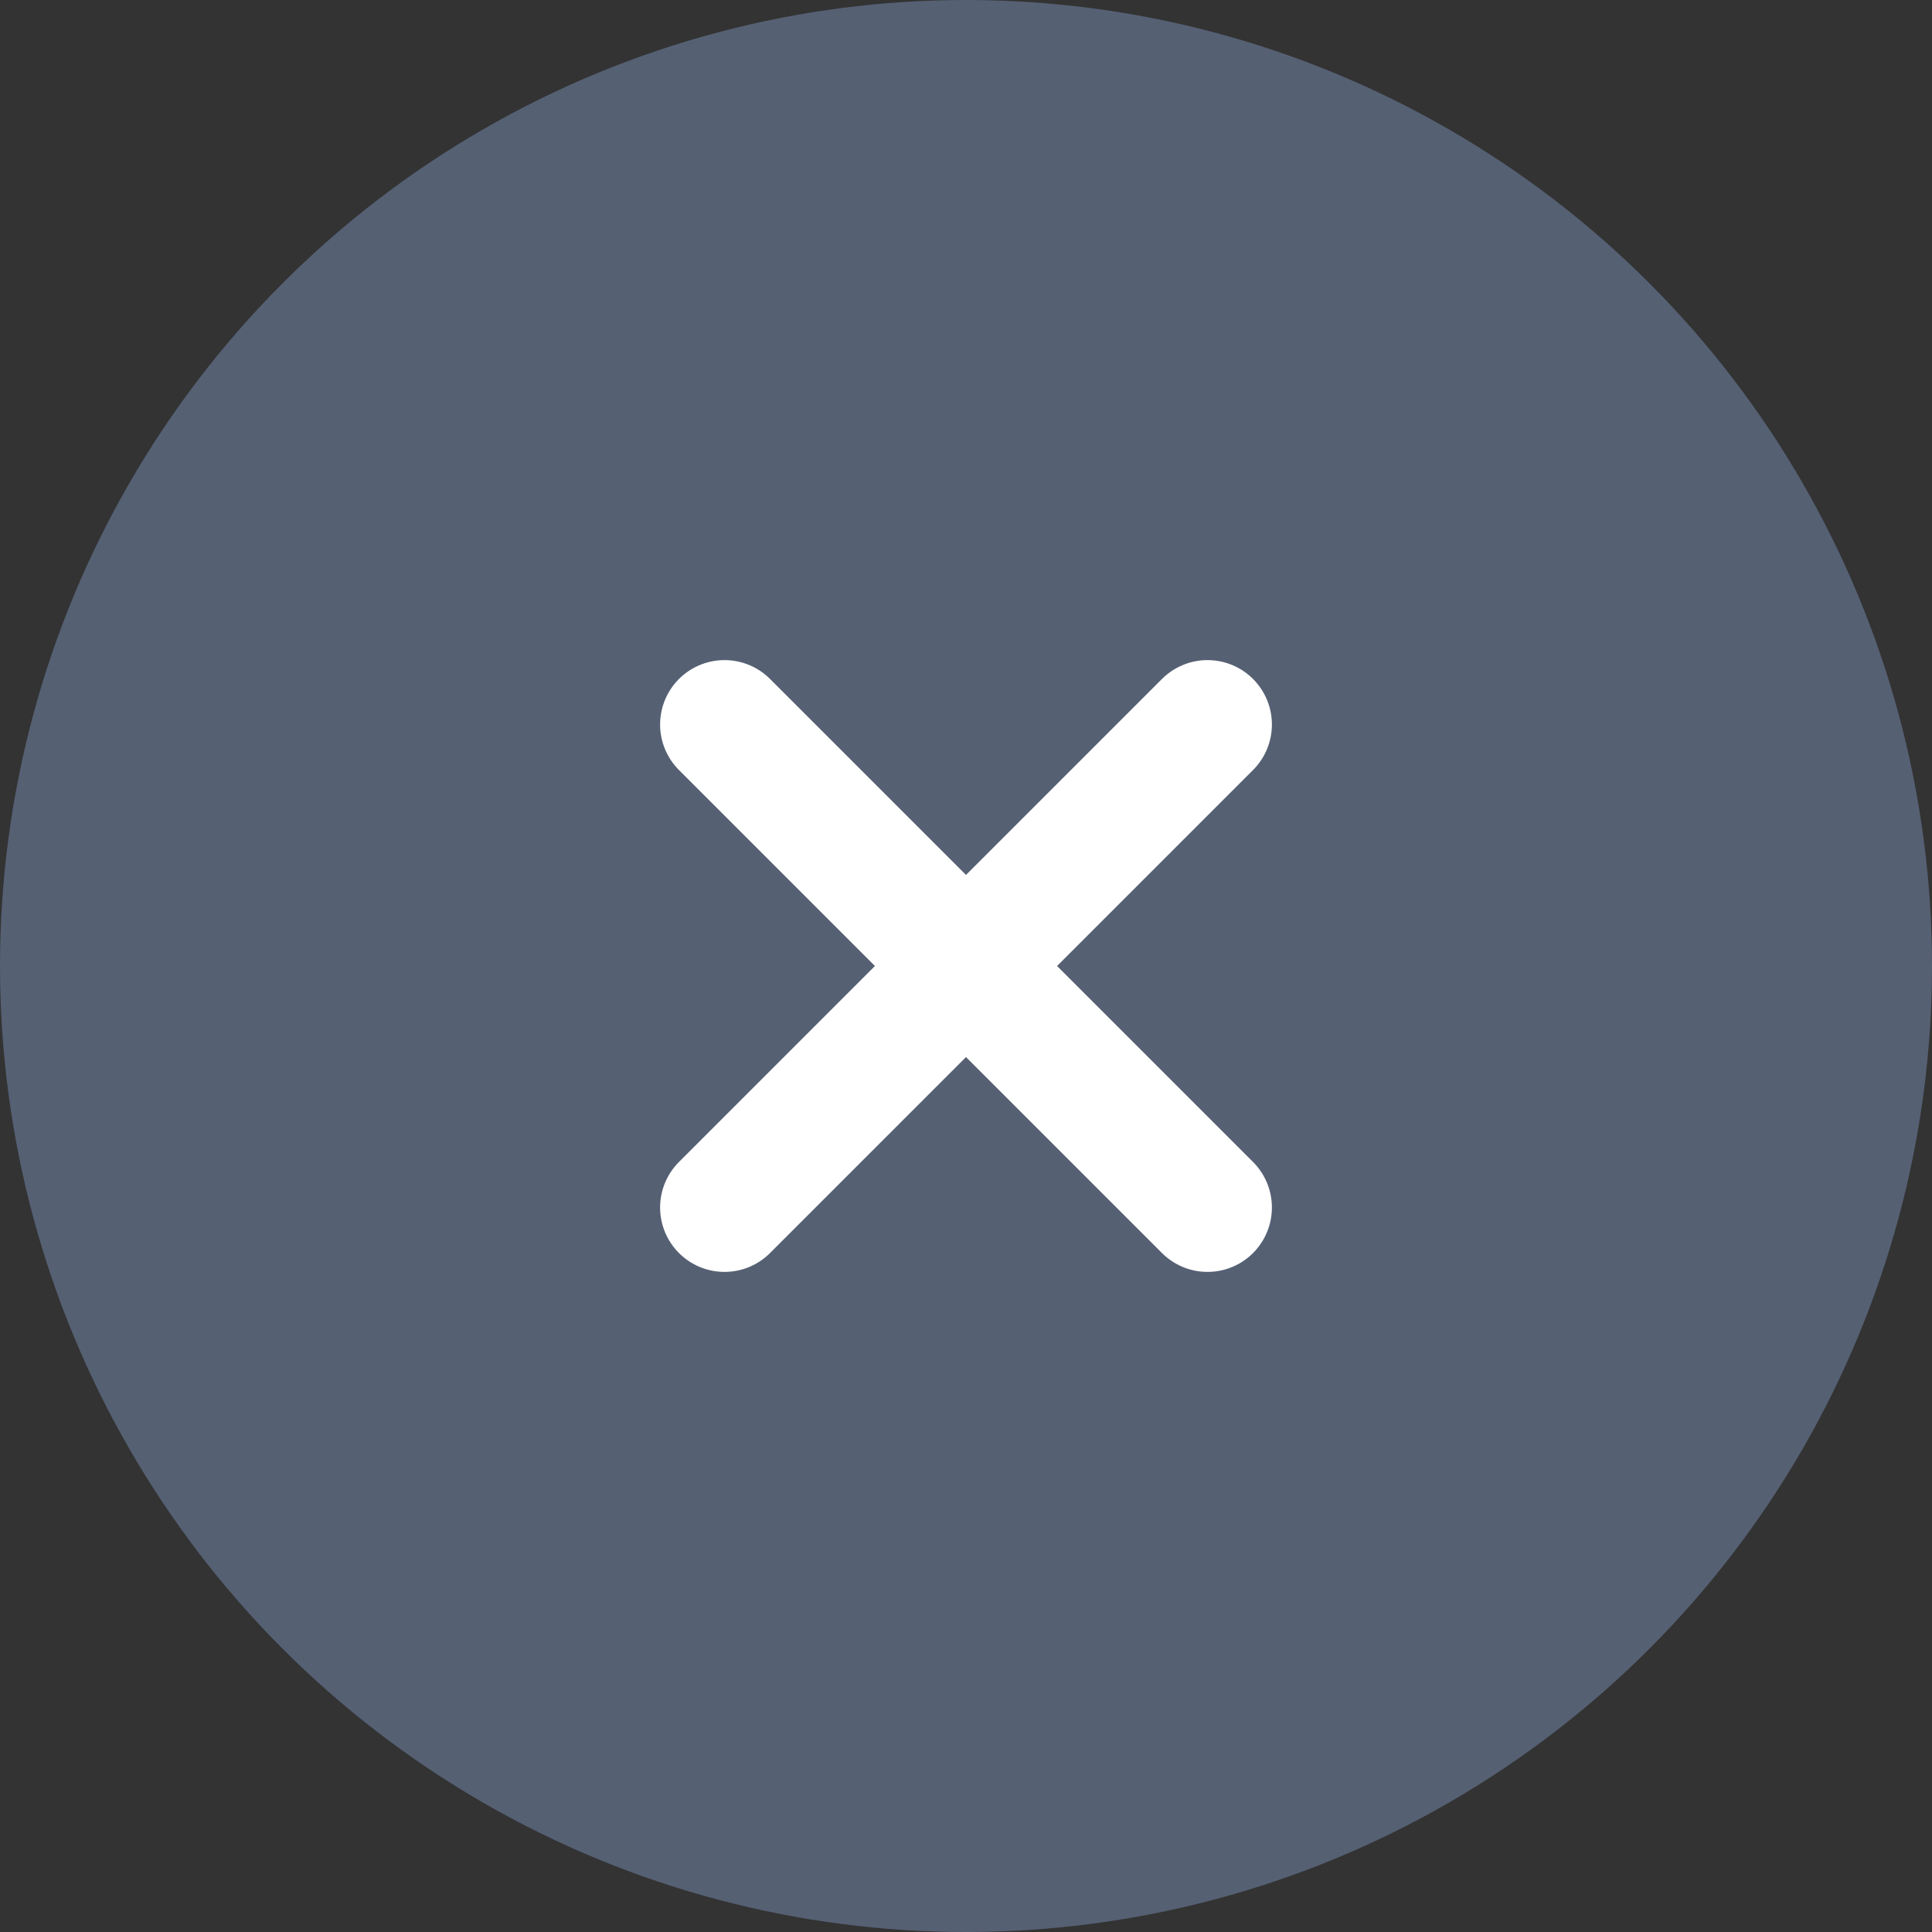 <svg width="30" height="30" viewBox="0 0 30 30" fill="none" xmlns="http://www.w3.org/2000/svg">
<rect x="0" y="0" width="30" height="30" fill="#333333" stroke="none"/>
<circle cx="15" cy="15" r="15" fill="#556073"/>
<path d="M18.75 11.25L11.25 18.75M11.25 11.25L18.75 18.75" stroke="white" stroke-width="2" stroke-linecap="round" stroke-linejoin="round"/>
</svg>
